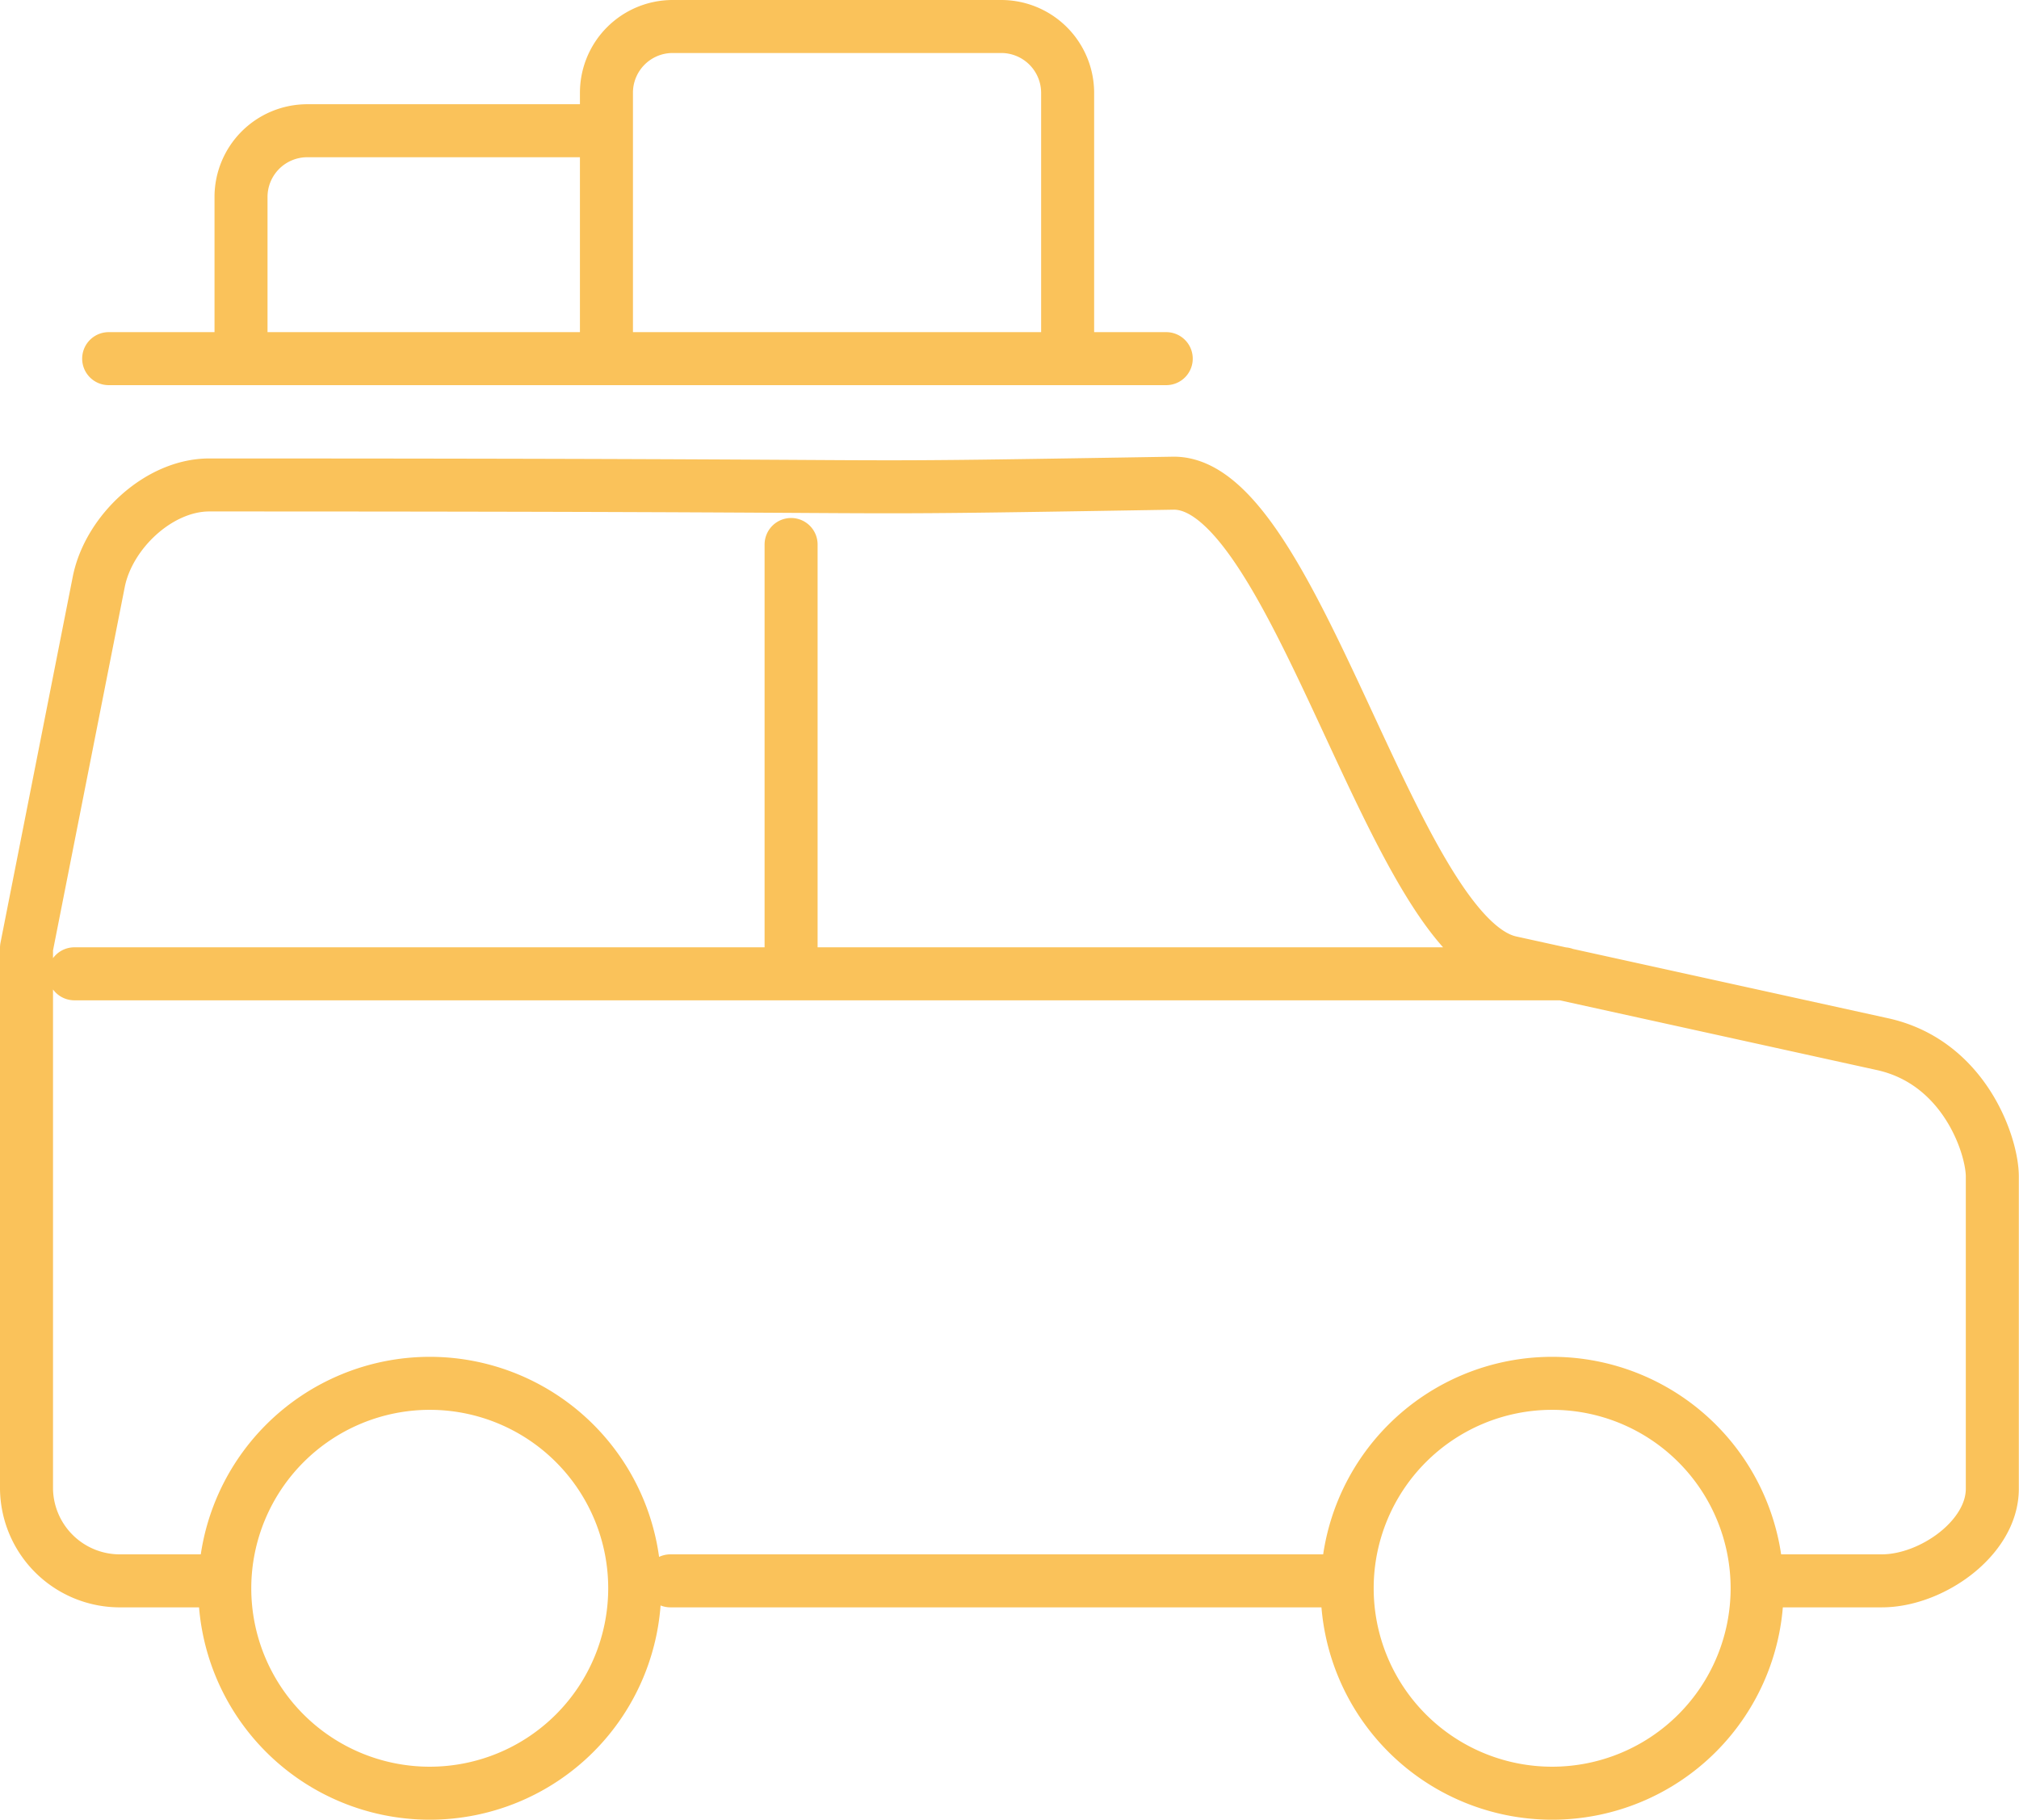 <svg xmlns="http://www.w3.org/2000/svg" viewBox="0 0 114.26 103"><defs><style>.cls-1{fill:none;stroke:#fac25a;stroke-linecap:round;stroke-linejoin:round;stroke-width:3px;}</style></defs><g id="Layer_2" data-name="Layer 2"><g id="Layer_1-2" data-name="Layer 1"><path class="cls-1" d="M60.42,19.63V5.24A3.76,3.76,0,0,0,56.68,1.5H38.05a3.75,3.75,0,0,0-3.73,3.74V19.4m-1.2-12H17.37a3.75,3.75,0,0,0-3.73,3.74V20M44.77,30.82v24.3m-40.56,0H88.5M11.76,89.48H6.7a5.28,5.28,0,0,1-5.2-5.21V53.65L5.59,32.93c.56-2.81,3.4-5.48,6.25-5.48,46.47,0,30.94.29,54.55-.1,6.9-.12,12.4,25.65,19.09,27.12l21,4.62c4.7,1,6.27,5.77,6.27,7.5V84.27c0,2.8-3.45,5.21-6.25,5.21h-6.1m-25.13,0H37.94M87.84,78.3a11.6,11.6,0,1,1-11.6,11.6,11.6,11.6,0,0,1,11.6-11.6Zm-63.52,0a11.6,11.6,0,1,1-11.6,11.6,11.61,11.61,0,0,1,11.6-11.6Zm-18.17-58H66"></path></g></g></svg>